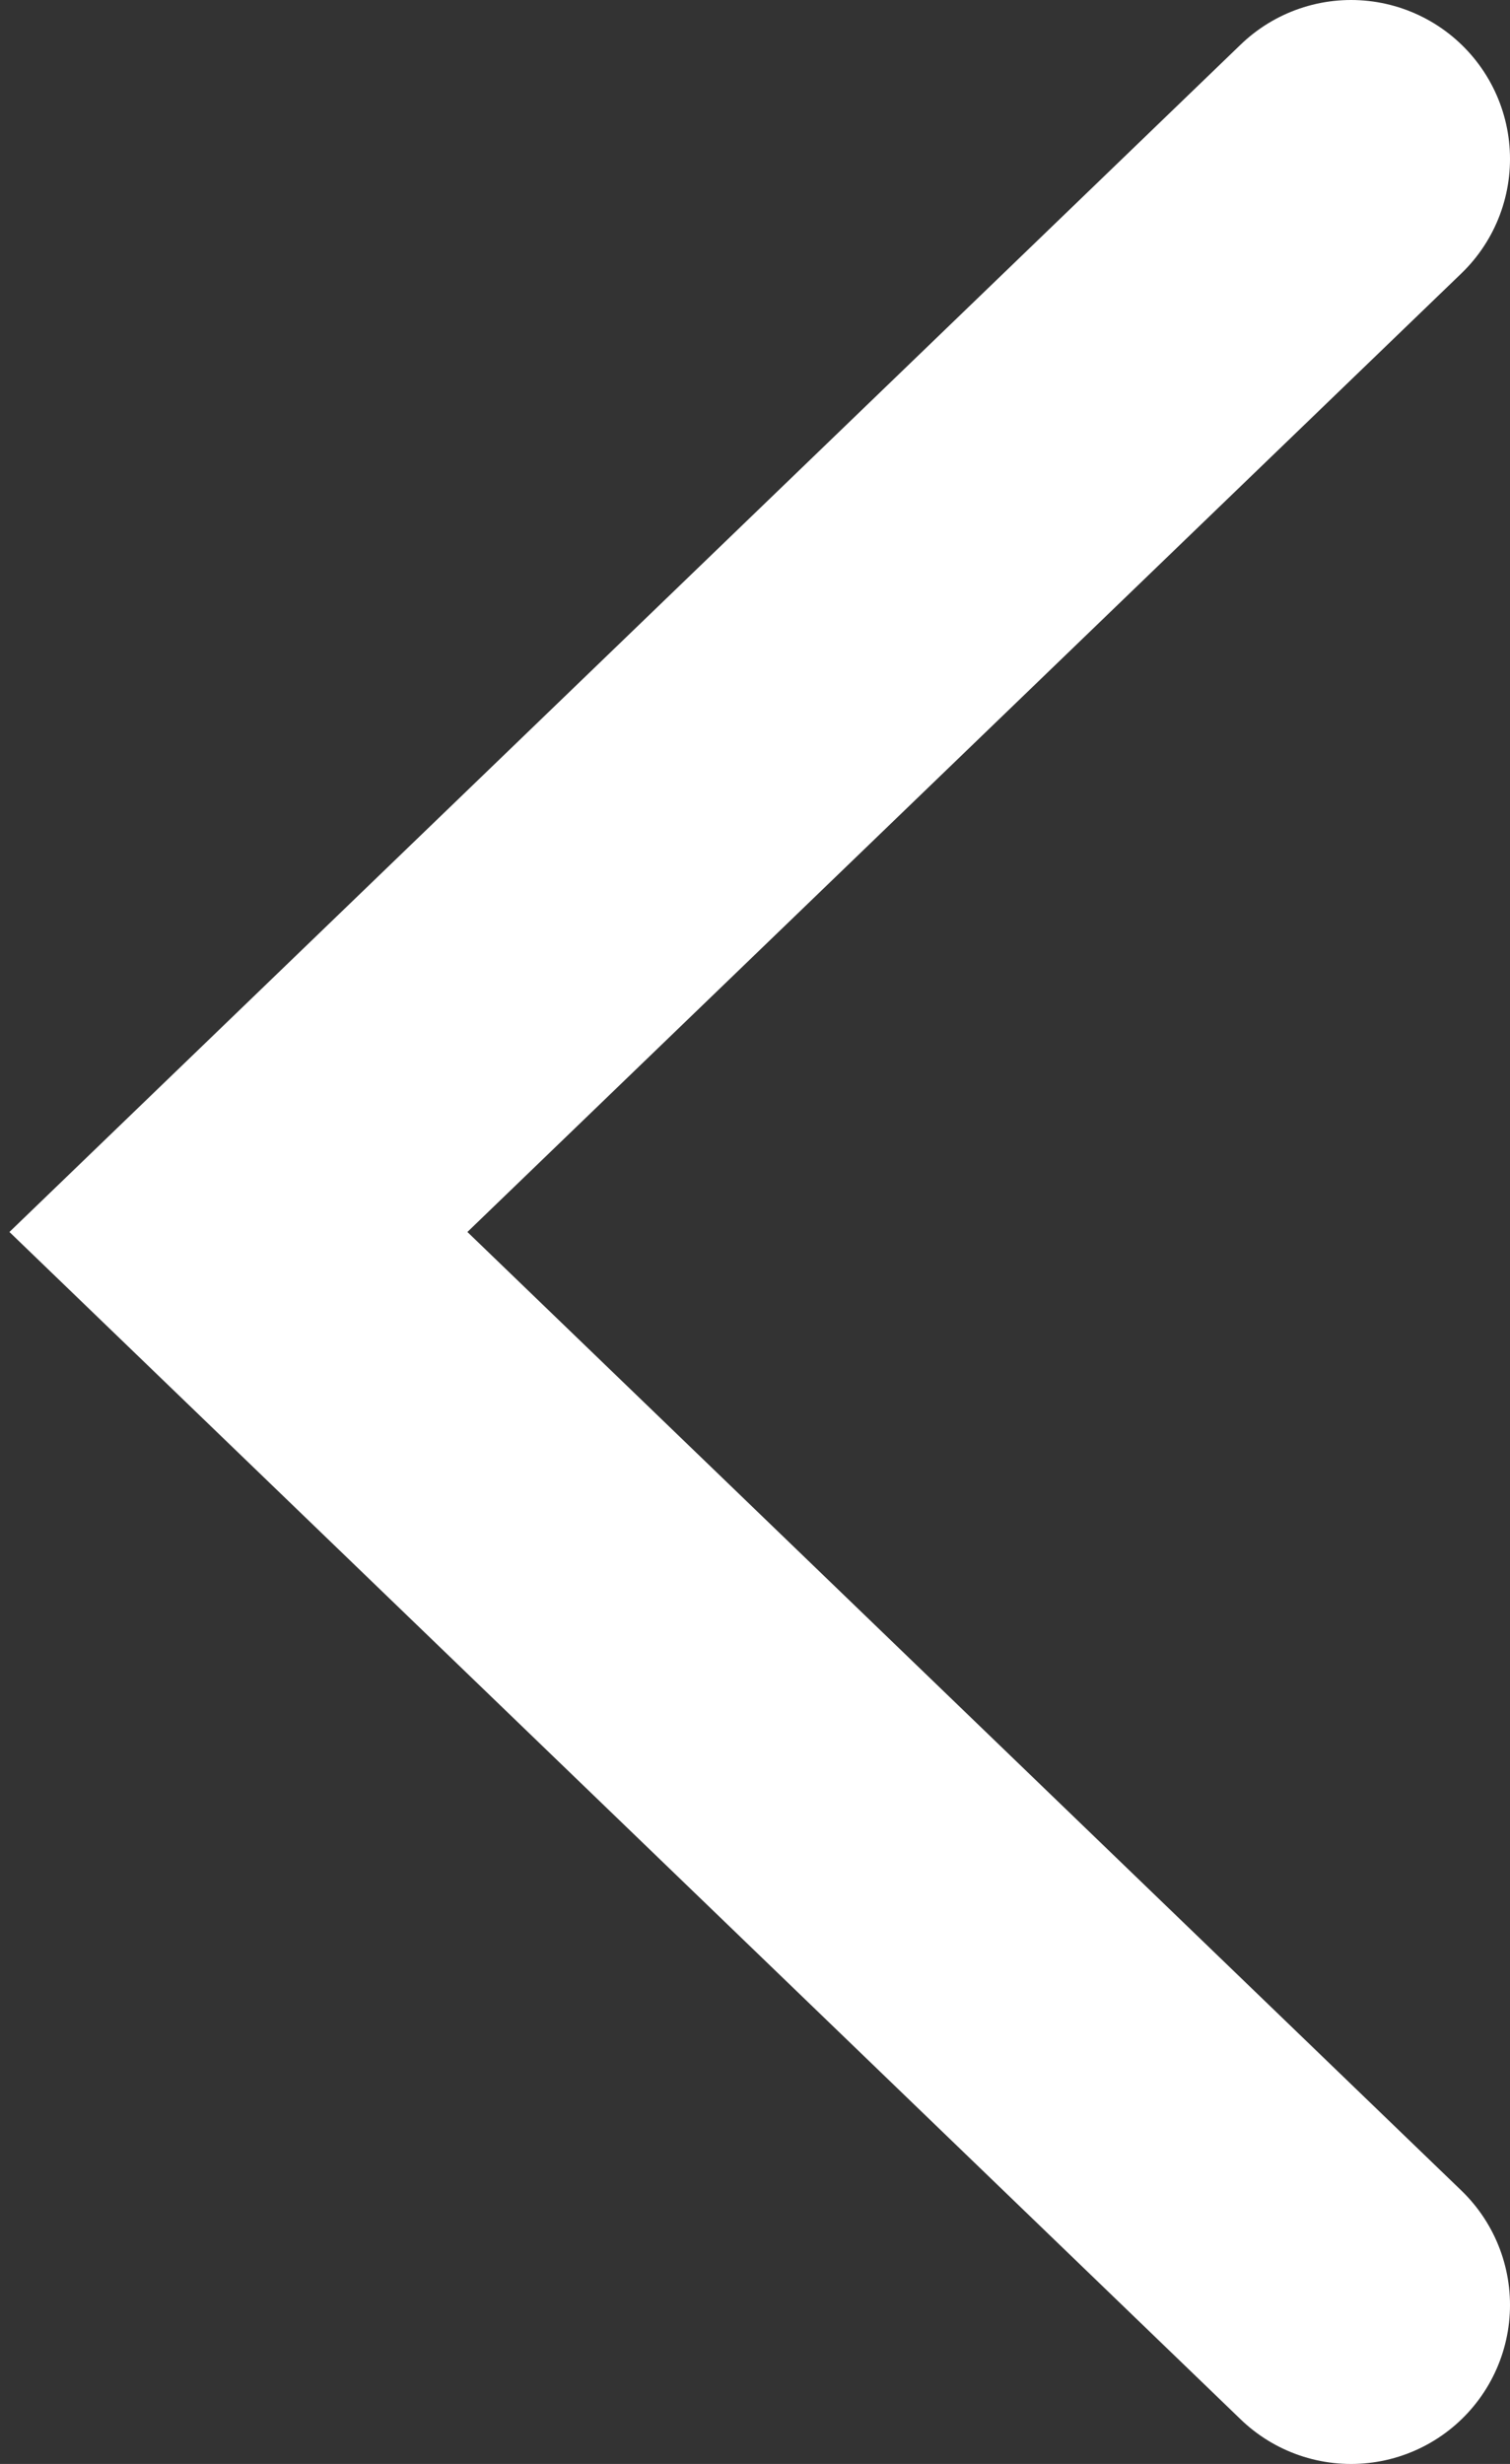 <?xml version="1.0" encoding="UTF-8"?>
<svg width="19px" height="31px" viewBox="0 0 19 31" version="1.1" xmlns="http://www.w3.org/2000/svg" xmlns:xlink="http://www.w3.org/1999/xlink">
    <rect x="0" y="0" width="19" height="31" fill="#333333" stroke="none"/>
    <title>95C98CC9-880B-4458-85C9-FC0E2D5F15C0@1,5x</title>
    <g id="Page-1" stroke="none" stroke-width="1" fill="none" fill-rule="evenodd" stroke-linecap="round">
        <g id="register-reset" transform="translate(-70, -56)" stroke="#FFFFFF" stroke-width="4">
            <polyline id="Path-4" points="87 58 73 71.5 87 85"></polyline>
        </g>
    </g>
</svg>

